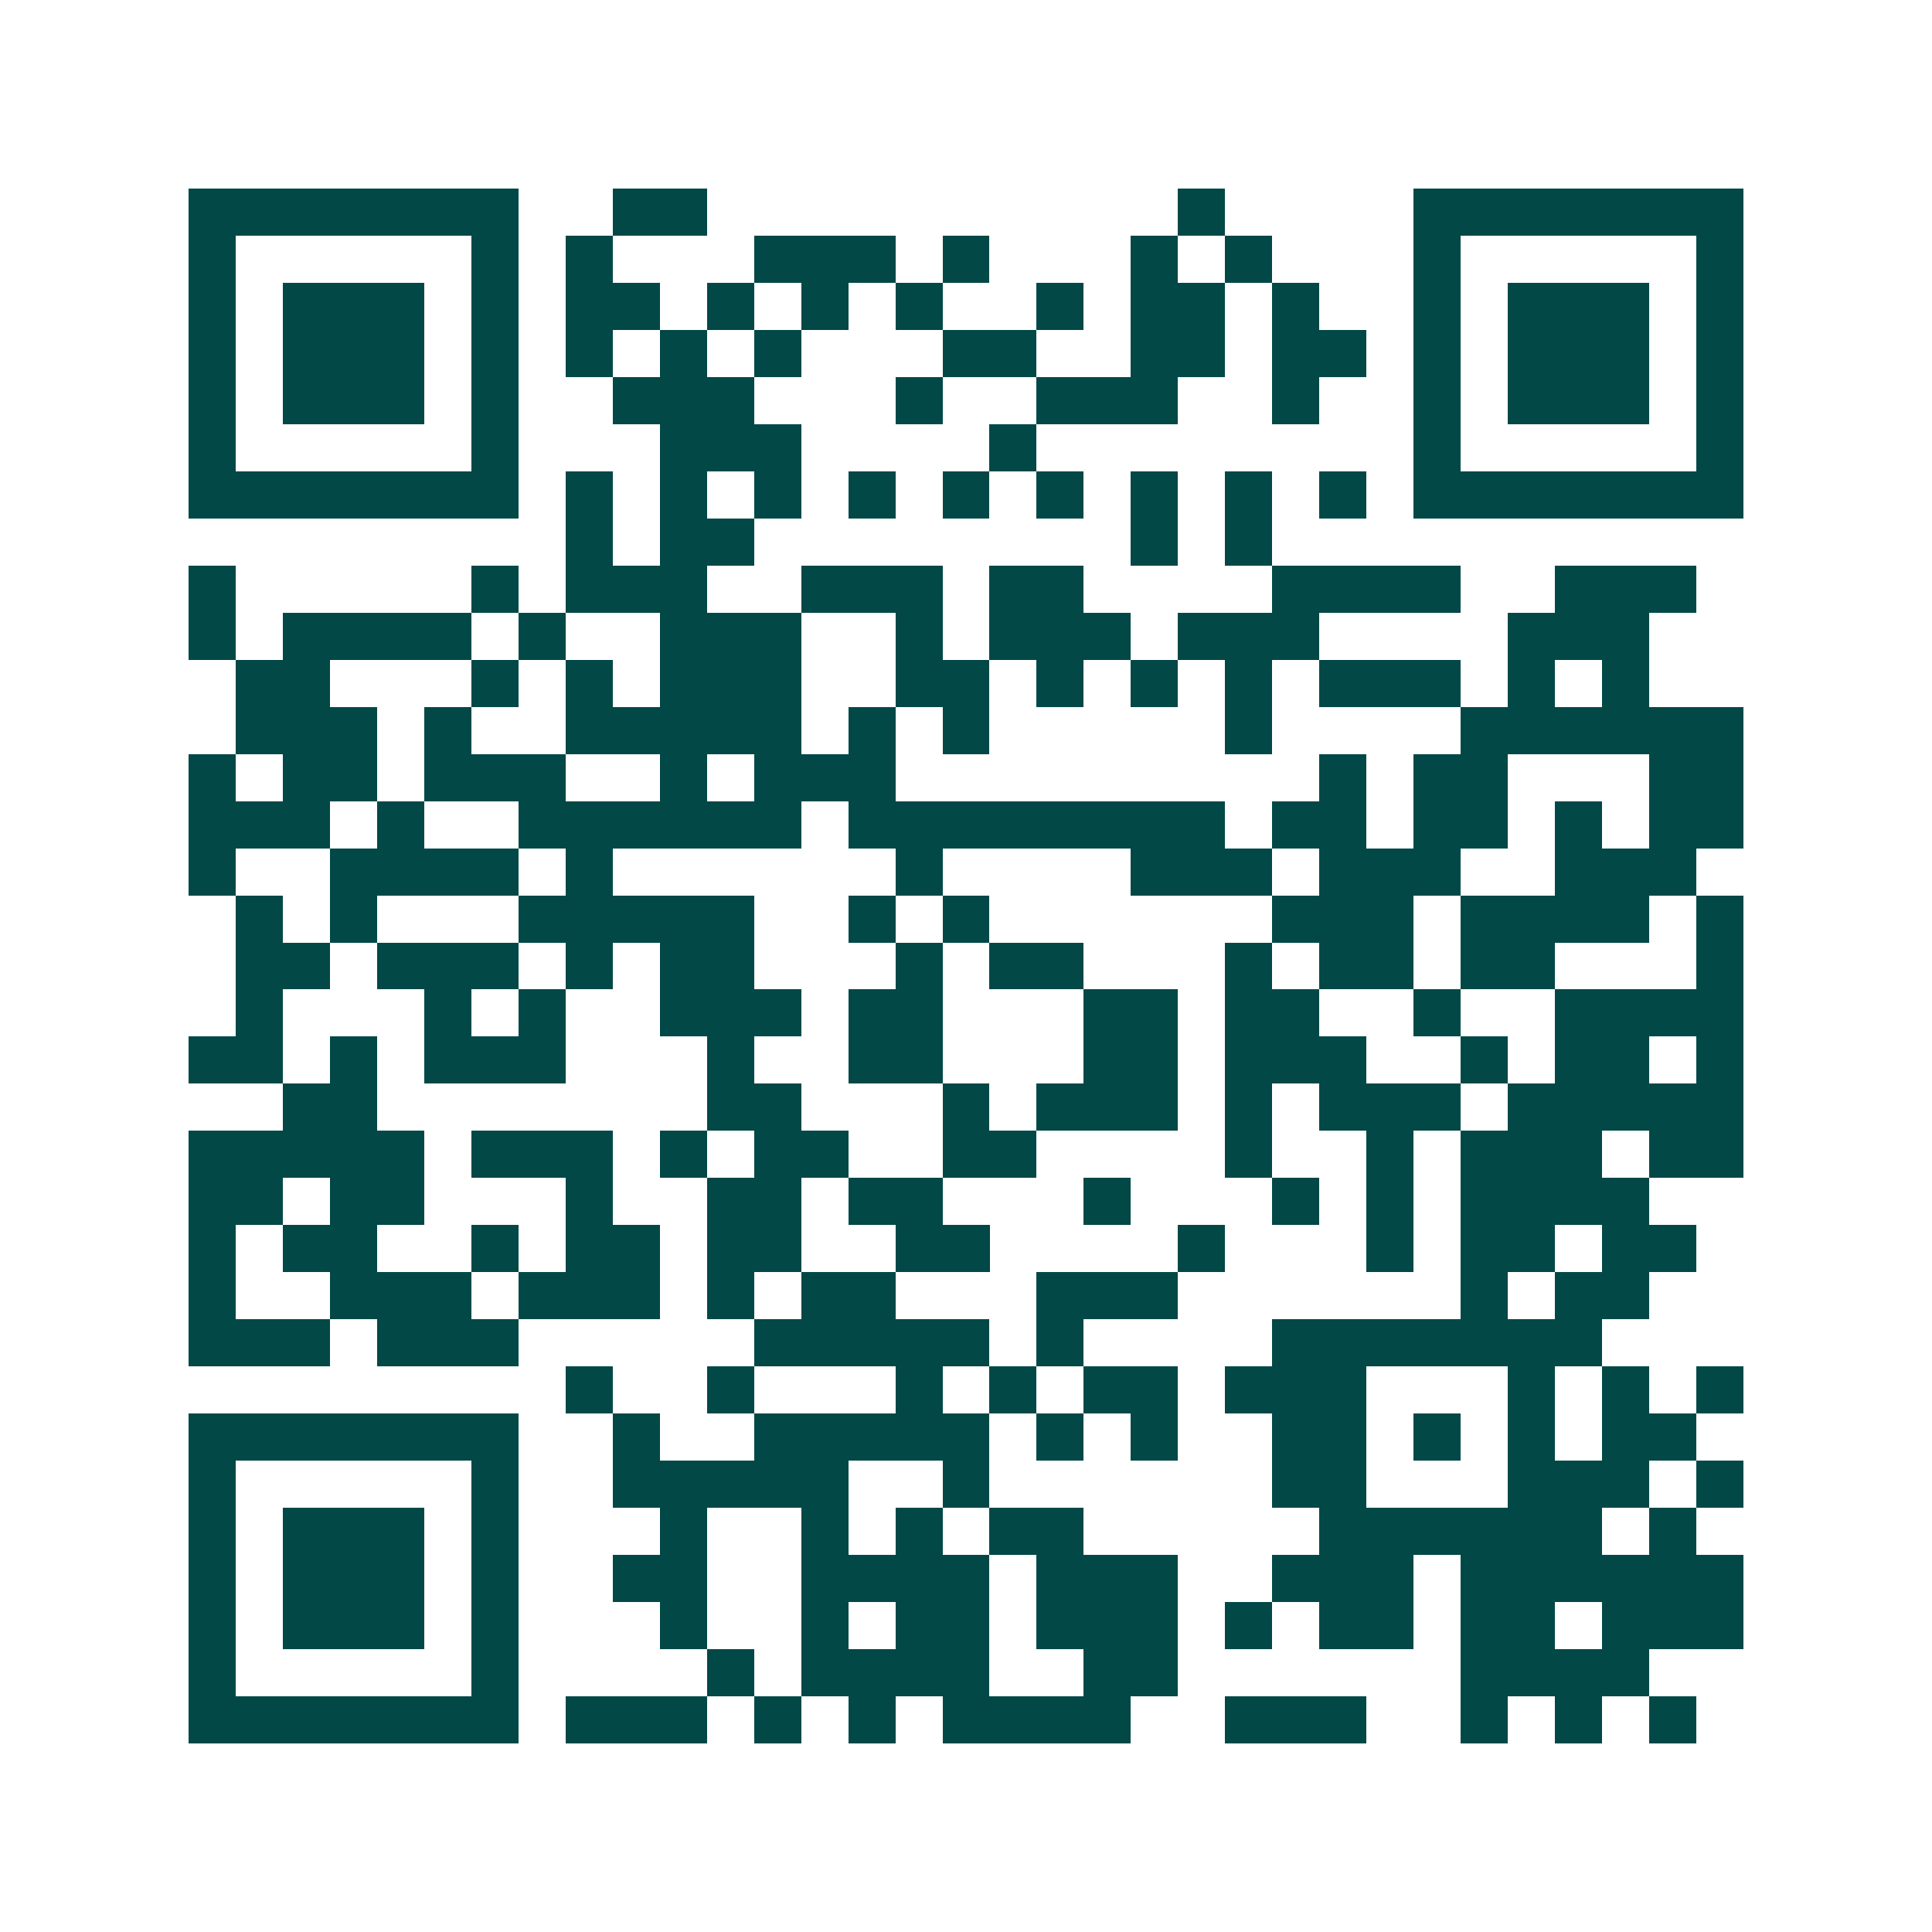 <svg xmlns="http://www.w3.org/2000/svg" width="200" height="200" viewBox="0 0 41 41" shape-rendering="crispEdges"><path fill="#ffffff" d="M0 0h41v41H0z"/><path stroke="#014847" d="M4 4.5h7m2 0h2m10 0h1m4 0h7M4 5.5h1m5 0h1m1 0h1m3 0h3m1 0h1m3 0h1m1 0h1m3 0h1m5 0h1M4 6.5h1m1 0h3m1 0h1m1 0h2m1 0h1m1 0h1m1 0h1m2 0h1m1 0h2m1 0h1m2 0h1m1 0h3m1 0h1M4 7.5h1m1 0h3m1 0h1m1 0h1m1 0h1m1 0h1m3 0h2m2 0h2m1 0h2m1 0h1m1 0h3m1 0h1M4 8.5h1m1 0h3m1 0h1m2 0h3m3 0h1m2 0h3m2 0h1m2 0h1m1 0h3m1 0h1M4 9.5h1m5 0h1m3 0h3m4 0h1m8 0h1m5 0h1M4 10.5h7m1 0h1m1 0h1m1 0h1m1 0h1m1 0h1m1 0h1m1 0h1m1 0h1m1 0h1m1 0h7M12 11.5h1m1 0h2m8 0h1m1 0h1M4 12.5h1m5 0h1m1 0h3m2 0h3m1 0h2m4 0h4m2 0h3M4 13.5h1m1 0h4m1 0h1m2 0h3m2 0h1m1 0h3m1 0h3m4 0h3M5 14.5h2m3 0h1m1 0h1m1 0h3m2 0h2m1 0h1m1 0h1m1 0h1m1 0h3m1 0h1m1 0h1M5 15.5h3m1 0h1m2 0h5m1 0h1m1 0h1m5 0h1m4 0h6M4 16.5h1m1 0h2m1 0h3m2 0h1m1 0h3m9 0h1m1 0h2m3 0h2M4 17.5h3m1 0h1m2 0h6m1 0h8m1 0h2m1 0h2m1 0h1m1 0h2M4 18.5h1m2 0h4m1 0h1m6 0h1m4 0h3m1 0h3m2 0h3M5 19.5h1m1 0h1m3 0h5m2 0h1m1 0h1m6 0h3m1 0h4m1 0h1M5 20.5h2m1 0h3m1 0h1m1 0h2m3 0h1m1 0h2m3 0h1m1 0h2m1 0h2m3 0h1M5 21.5h1m3 0h1m1 0h1m2 0h3m1 0h2m3 0h2m1 0h2m2 0h1m2 0h4M4 22.5h2m1 0h1m1 0h3m3 0h1m2 0h2m3 0h2m1 0h3m2 0h1m1 0h2m1 0h1M6 23.5h2m7 0h2m3 0h1m1 0h3m1 0h1m1 0h3m1 0h5M4 24.5h5m1 0h3m1 0h1m1 0h2m2 0h2m4 0h1m2 0h1m1 0h3m1 0h2M4 25.5h2m1 0h2m3 0h1m2 0h2m1 0h2m3 0h1m3 0h1m1 0h1m1 0h4M4 26.5h1m1 0h2m2 0h1m1 0h2m1 0h2m2 0h2m4 0h1m3 0h1m1 0h2m1 0h2M4 27.5h1m2 0h3m1 0h3m1 0h1m1 0h2m3 0h3m6 0h1m1 0h2M4 28.5h3m1 0h3m5 0h5m1 0h1m4 0h7M12 29.5h1m2 0h1m3 0h1m1 0h1m1 0h2m1 0h3m3 0h1m1 0h1m1 0h1M4 30.5h7m2 0h1m2 0h5m1 0h1m1 0h1m2 0h2m1 0h1m1 0h1m1 0h2M4 31.5h1m5 0h1m2 0h5m2 0h1m6 0h2m3 0h3m1 0h1M4 32.5h1m1 0h3m1 0h1m3 0h1m2 0h1m1 0h1m1 0h2m5 0h6m1 0h1M4 33.5h1m1 0h3m1 0h1m2 0h2m2 0h4m1 0h3m2 0h3m1 0h6M4 34.5h1m1 0h3m1 0h1m3 0h1m2 0h1m1 0h2m1 0h3m1 0h1m1 0h2m1 0h2m1 0h3M4 35.5h1m5 0h1m4 0h1m1 0h4m2 0h2m6 0h4M4 36.5h7m1 0h3m1 0h1m1 0h1m1 0h4m2 0h3m2 0h1m1 0h1m1 0h1"/></svg>
